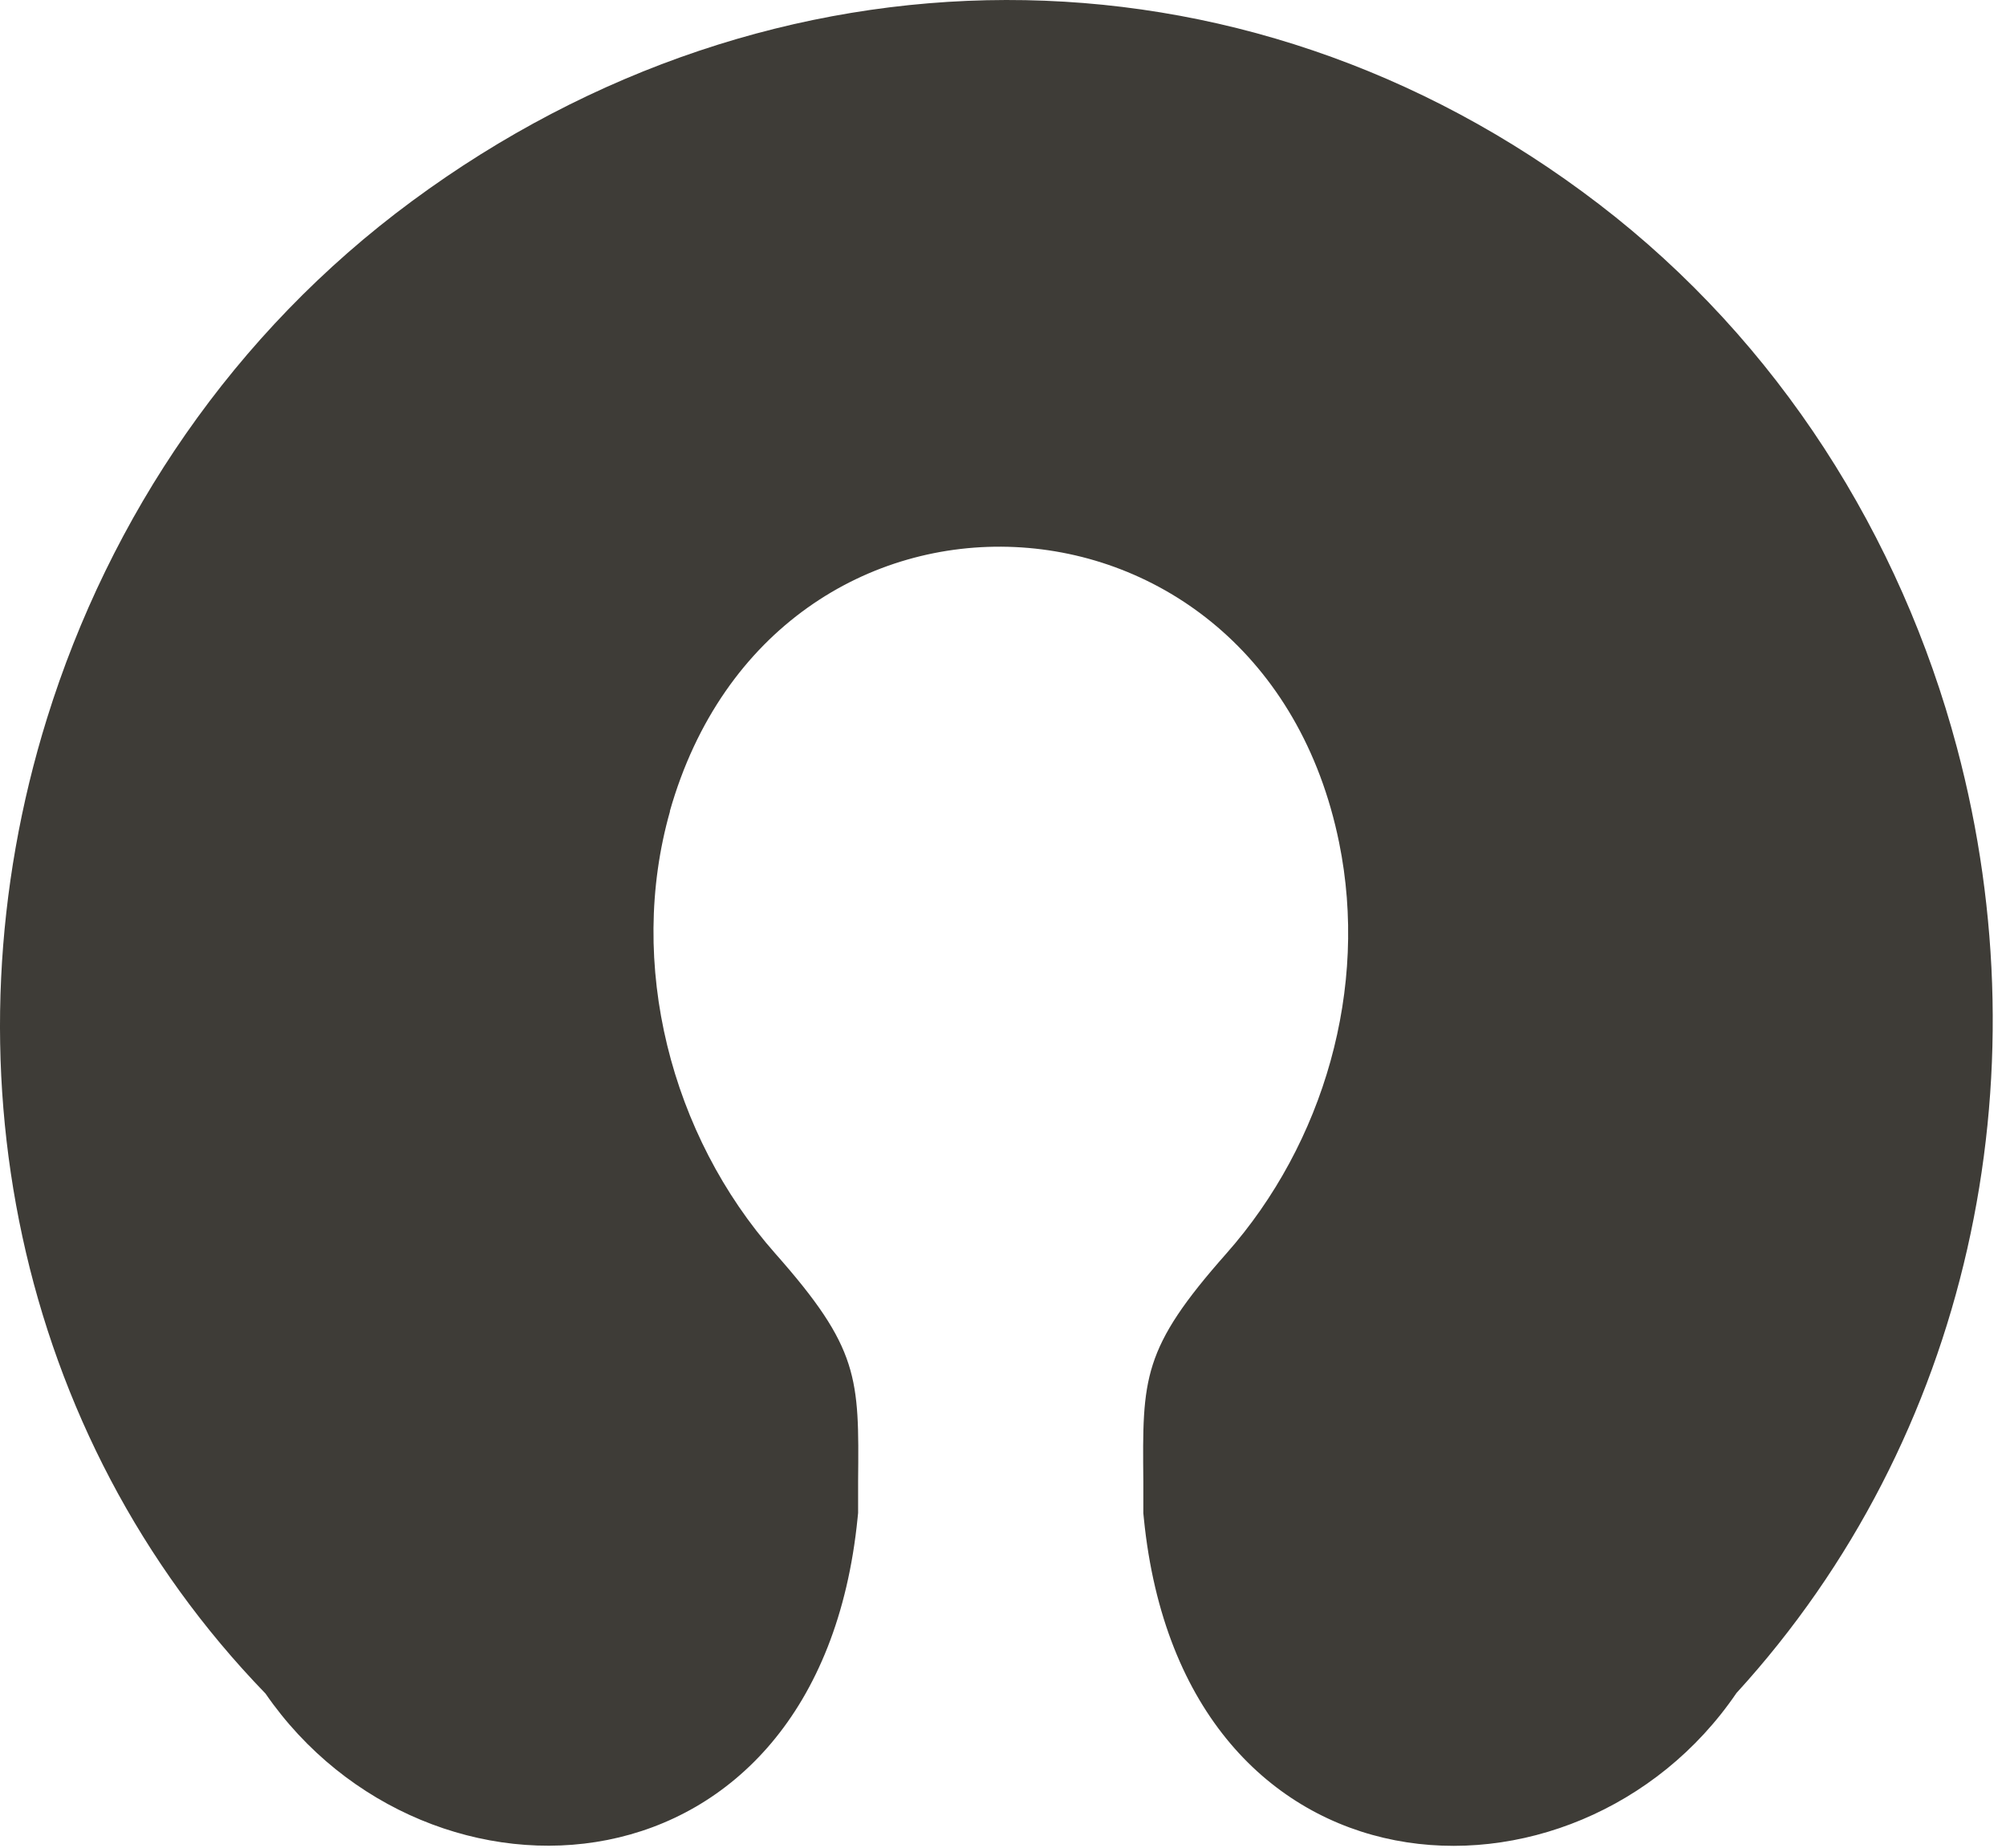 <?xml version="1.0" encoding="UTF-8"?> <svg xmlns="http://www.w3.org/2000/svg" width="114" height="105" viewBox="0 0 114 105" fill="none"><path d="M38.078 46.098C35.614 54.776 38.12 64.516 44.051 71.226C48.836 76.633 48.822 78.29 48.766 84.165C48.766 84.405 48.766 83.669 48.766 85.906V85.977L48.737 86.26C46.529 108.443 24.261 109.547 15.088 96.24C0.832 81.517 -3.358 60.198 2.673 40.818C6.226 29.394 13.247 18.932 23.412 11.43C43.867 -3.675 70.51 -4.001 90.866 11.599C101.101 19.442 108.01 30.484 111.209 42.474C116.234 61.316 111.931 81.716 98.681 96.212C89.635 109.504 67.225 108.542 65.003 86.274L64.975 85.991V85.92C64.975 83.697 64.975 84.419 64.975 84.179C64.918 78.304 64.904 76.647 69.689 71.24C75.252 64.954 77.786 56.135 76.101 47.882C71.727 26.407 44.009 25.161 38.063 46.112" fill="#3E3C37"></path></svg> 